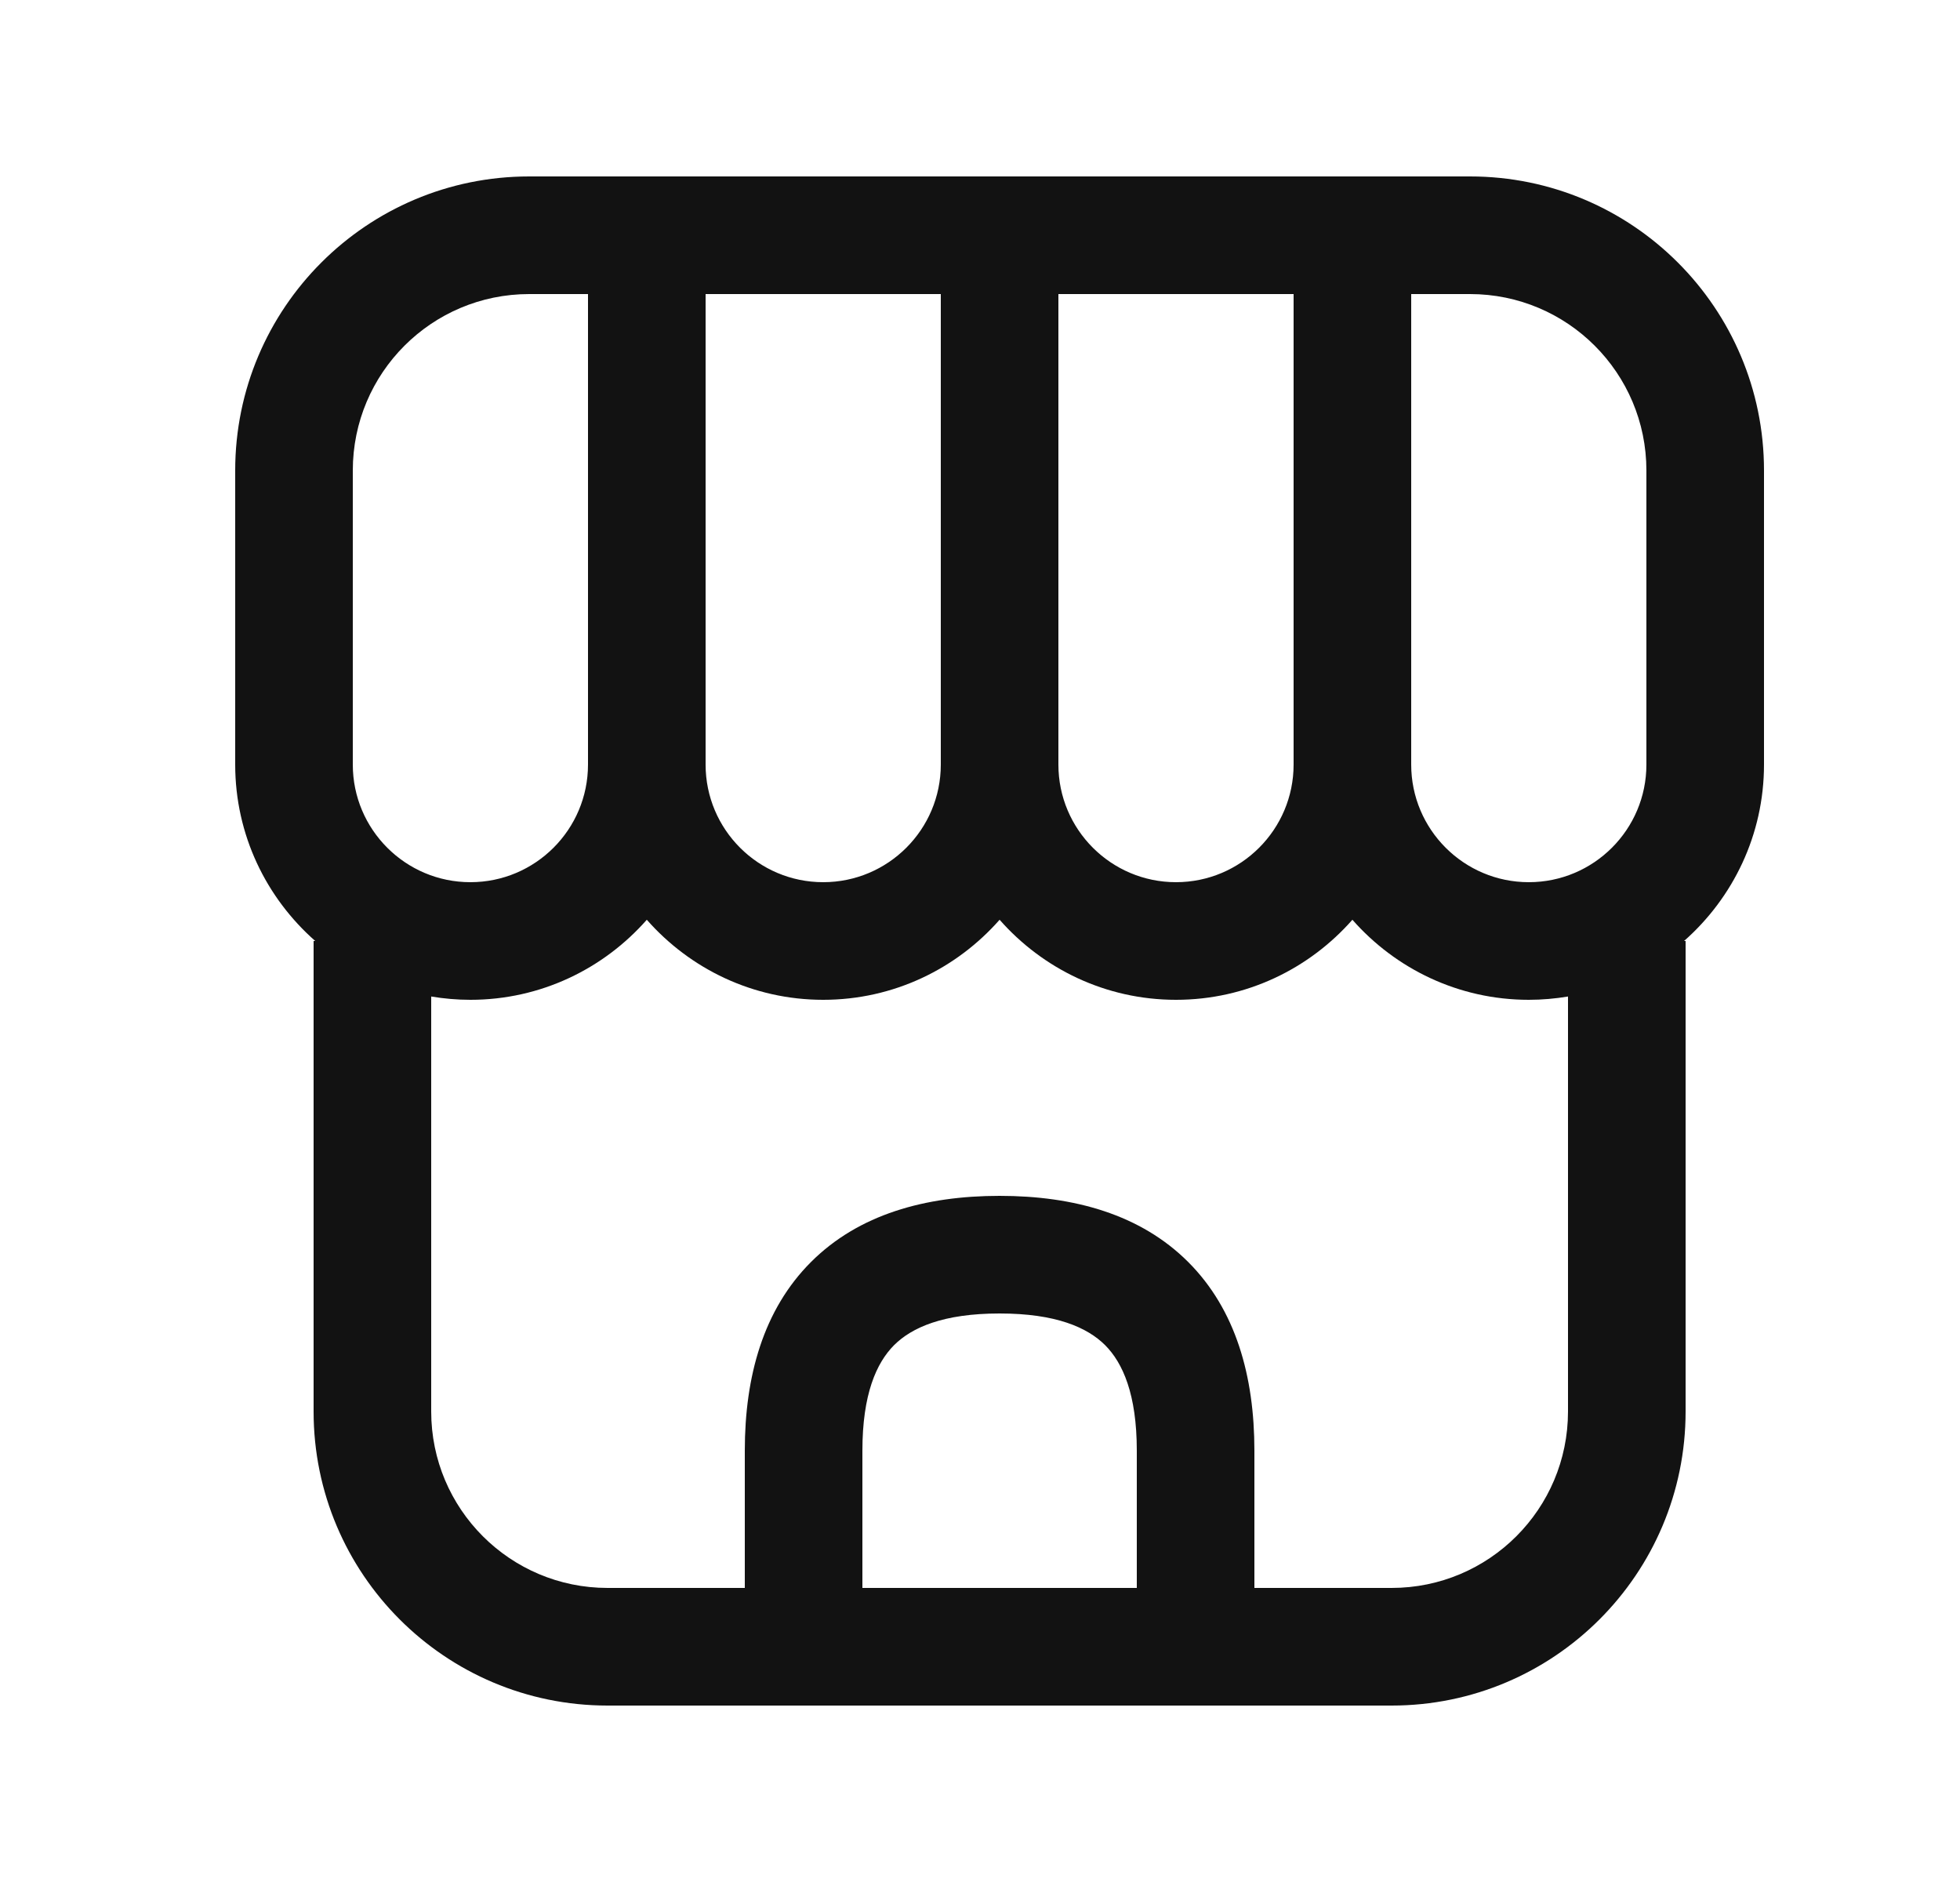 <svg width="25" height="24" viewBox="0 0 25 24" fill="none" xmlns="http://www.w3.org/2000/svg">
<path d="M18.75 2.25C20.821 2.25 22.5 3.929 22.5 6V9.75C22.5 10.647 22.104 11.45 21.48 12H21.5V18C21.5 20.071 19.821 21.75 17.75 21.75H7.75C5.679 21.75 4 20.071 4 18V12H4.021C3.396 11.45 3 10.647 3 9.75V6C3 3.929 4.679 2.25 6.75 2.25H18.75ZM17.25 11.729C16.7 12.354 15.897 12.75 15 12.75C14.103 12.75 13.3 12.354 12.75 11.729C12.2 12.354 11.397 12.75 10.5 12.75C9.603 12.75 8.8 12.354 8.25 11.729C7.7 12.354 6.897 12.75 6 12.75C5.83 12.75 5.663 12.735 5.5 12.708V18C5.5 19.243 6.507 20.25 7.75 20.25H9.5V18.5C9.5 17.55 9.737 16.701 10.344 16.094C10.951 15.487 11.8 15.25 12.75 15.25C13.7 15.25 14.549 15.487 15.156 16.094C15.763 16.701 16 17.55 16 18.5V20.25H17.75C18.993 20.25 20 19.243 20 18V12.708C19.837 12.735 19.67 12.75 19.5 12.75C18.603 12.75 17.8 12.354 17.25 11.729ZM12.75 16.75C12.03 16.75 11.63 16.929 11.404 17.154C11.179 17.38 11 17.779 11 18.5V20.25H14.5V18.5C14.5 17.779 14.321 17.38 14.096 17.154C13.87 16.929 13.47 16.75 12.75 16.75ZM6.75 3.75C5.507 3.75 4.5 4.757 4.5 6V9.75C4.5 10.578 5.172 11.25 6 11.25C6.828 11.25 7.5 10.578 7.5 9.75V3.75H6.75ZM9 9.75C9 10.578 9.672 11.25 10.5 11.25C11.328 11.25 12 10.578 12 9.75V3.75H9V9.75ZM13.5 9.75C13.5 10.578 14.172 11.25 15 11.25C15.828 11.25 16.5 10.578 16.5 9.75V3.75H13.5V9.75ZM18 9.75C18 10.578 18.672 11.25 19.5 11.25C20.328 11.25 21 10.578 21 9.75V6C21 4.757 19.993 3.75 18.75 3.75H18V9.75Z" fill="#121212"/>
</svg>
